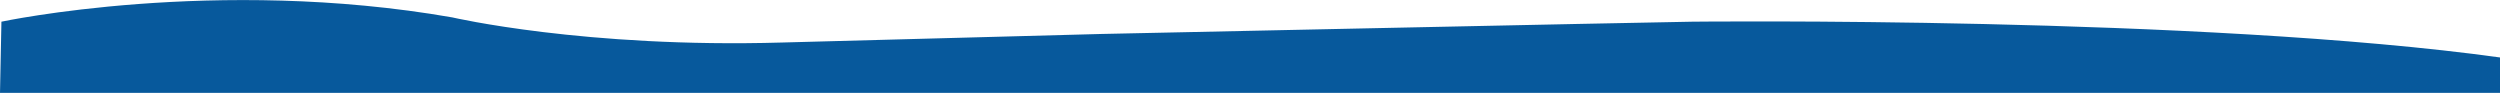 <?xml version="1.0" encoding="utf-8"?>
<!-- Generator: Adobe Illustrator 25.2.3, SVG Export Plug-In . SVG Version: 6.00 Build 0)  -->
<svg version="1.1" id="Layer_3" xmlns="http://www.w3.org/2000/svg" xmlns:xlink="http://www.w3.org/1999/xlink" x="0px" y="0px"
	 viewBox="0 0 1752 65.4" style="enable-background:new 0 0 1752 65.4;" xml:space="preserve">
<style type="text/css">
	.st0{fill:#07599c;}
</style>
<path class="st0" d="M1,15.2c0,0,150-32,316-3c0,0,93,21.6,231,17.6l224-6c0,0,375-8,414-8.6c0,0,357-4,567,25.2s-1,24.7-1,24.7H0
	L1,15.2z"/>
</svg>
